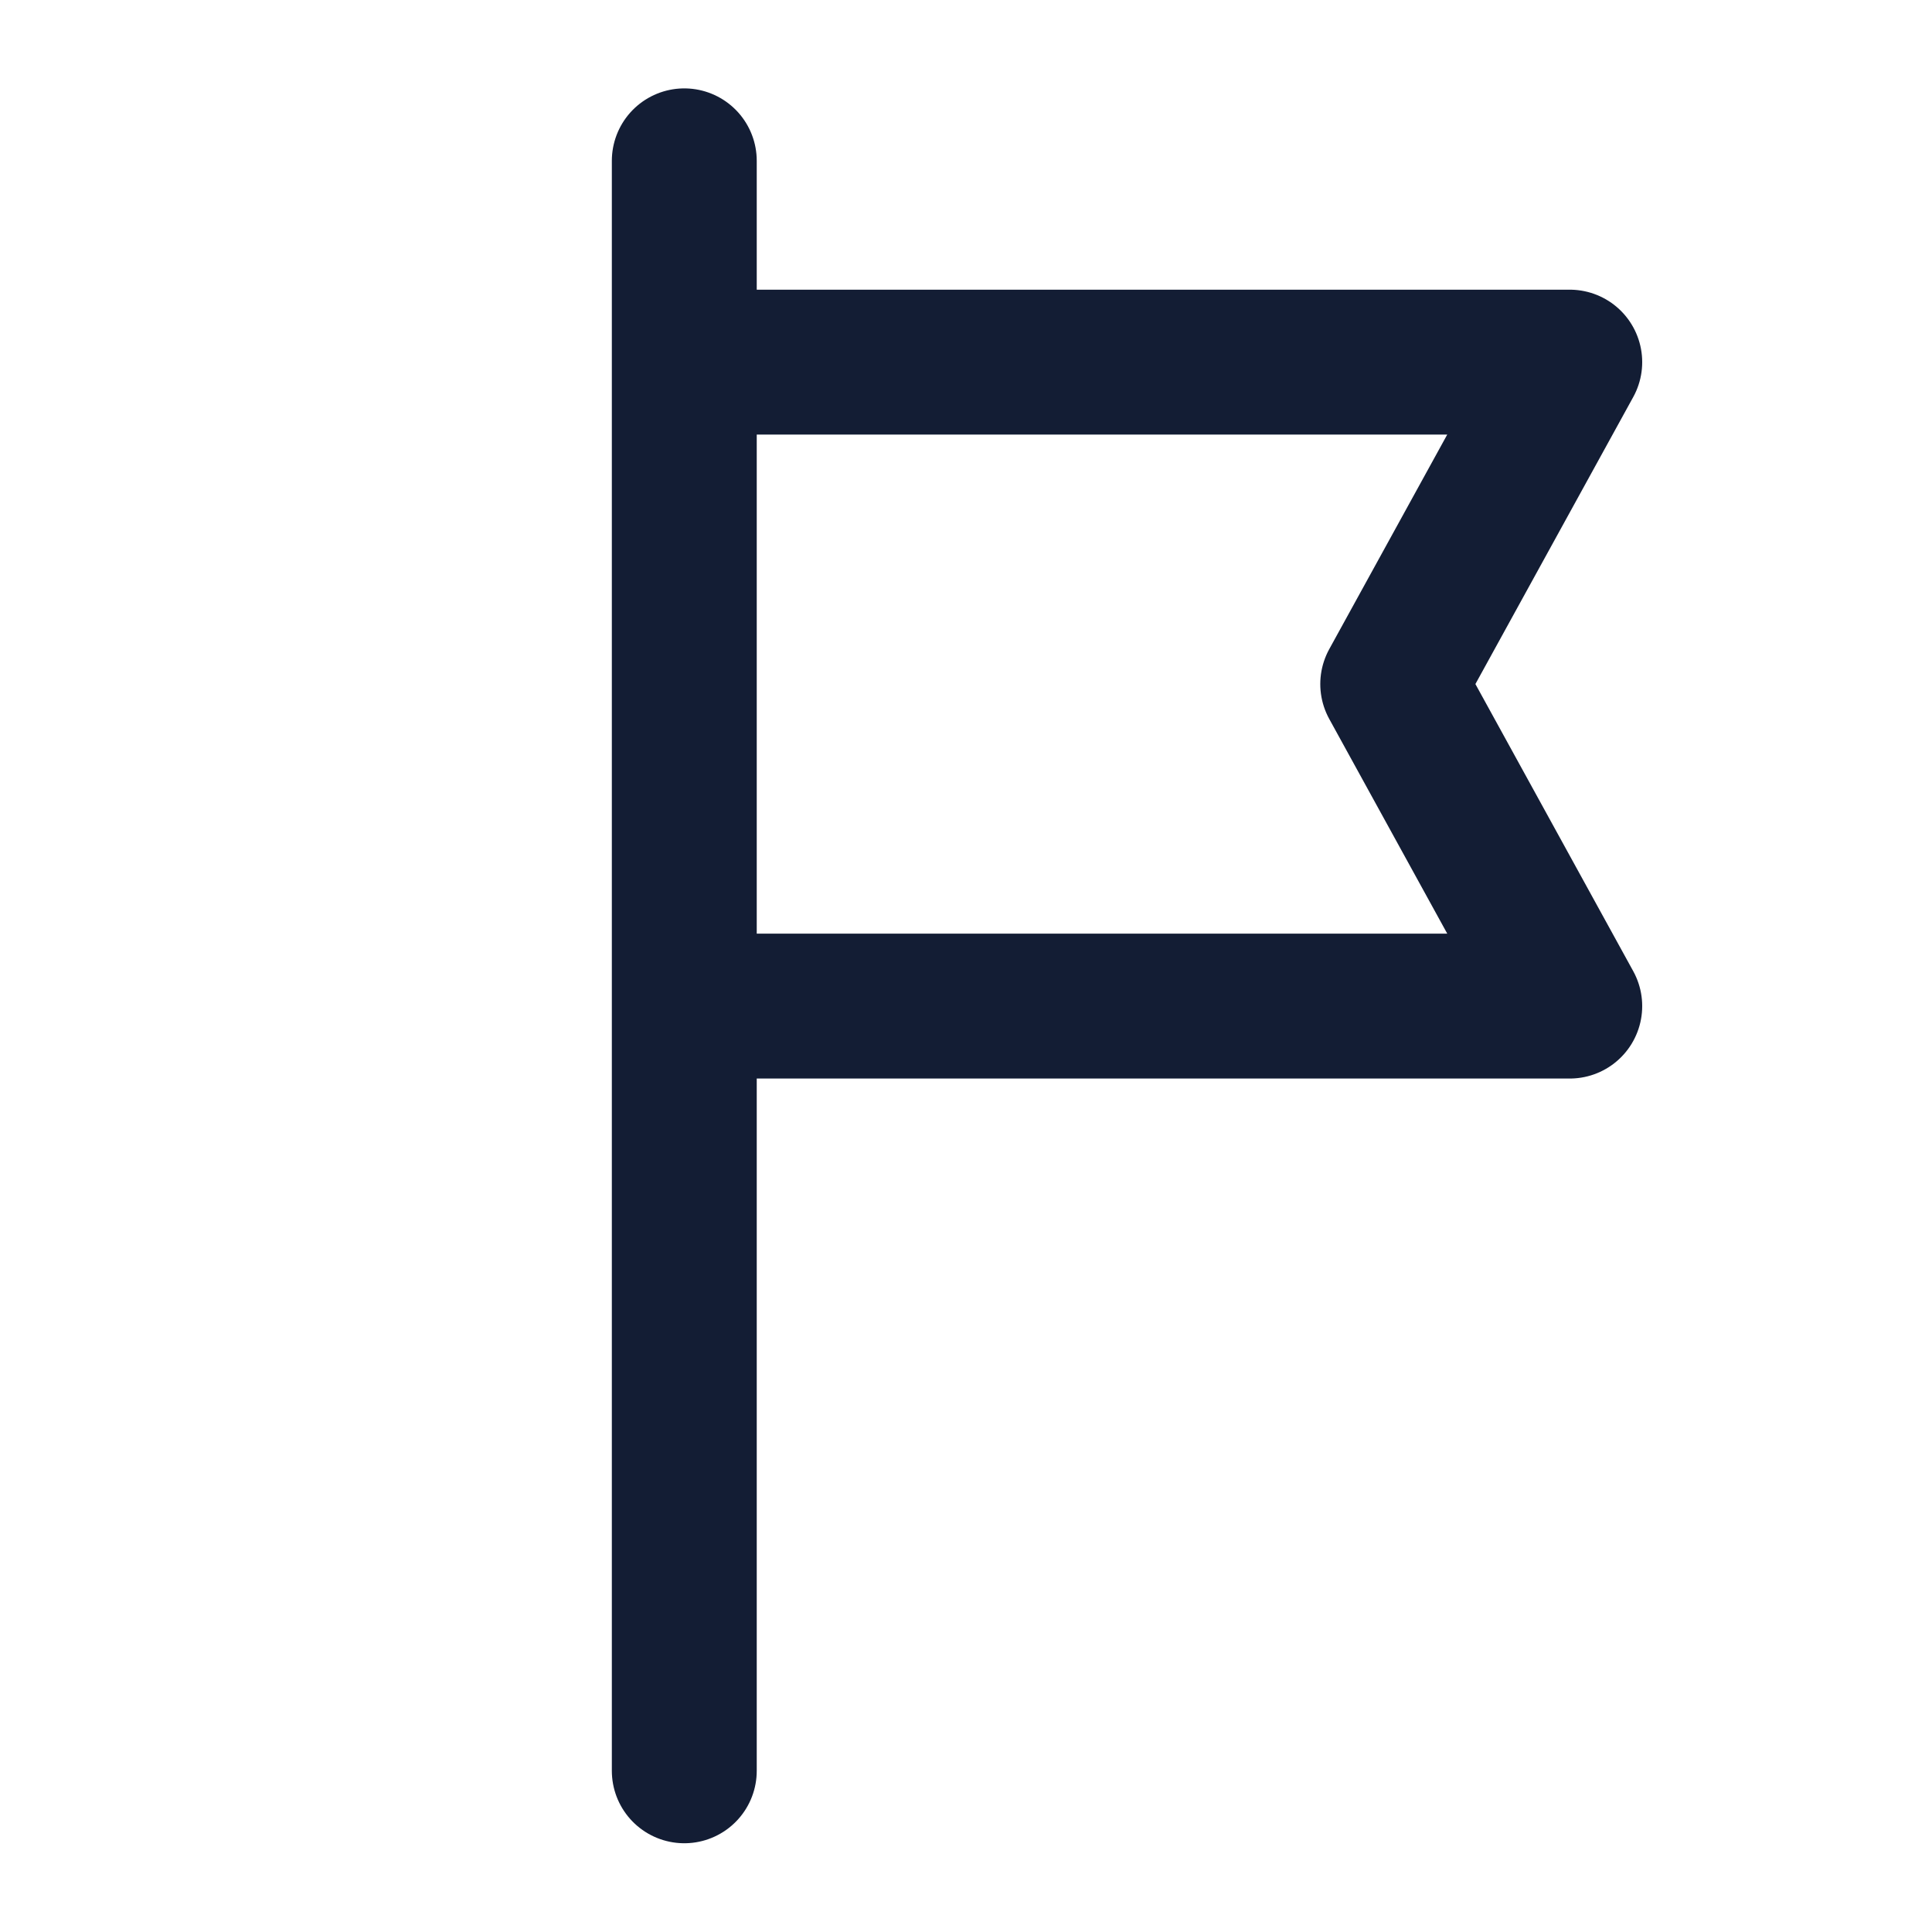 <svg width="16" height="16" viewBox="0 0 16 16" fill="none" xmlns="http://www.w3.org/2000/svg">
<g id="IM Icon/Strategy/flag">
<path id="Vector" d="M5.667 14.665L5.667 1.332M13 8.332H5.667L5.667 2.999L13 2.999L11.534 5.665L13 8.332Z" stroke="#131D34" stroke-width="1.2" stroke-linecap="round" stroke-linejoin="round"/>
</g>
</svg>
